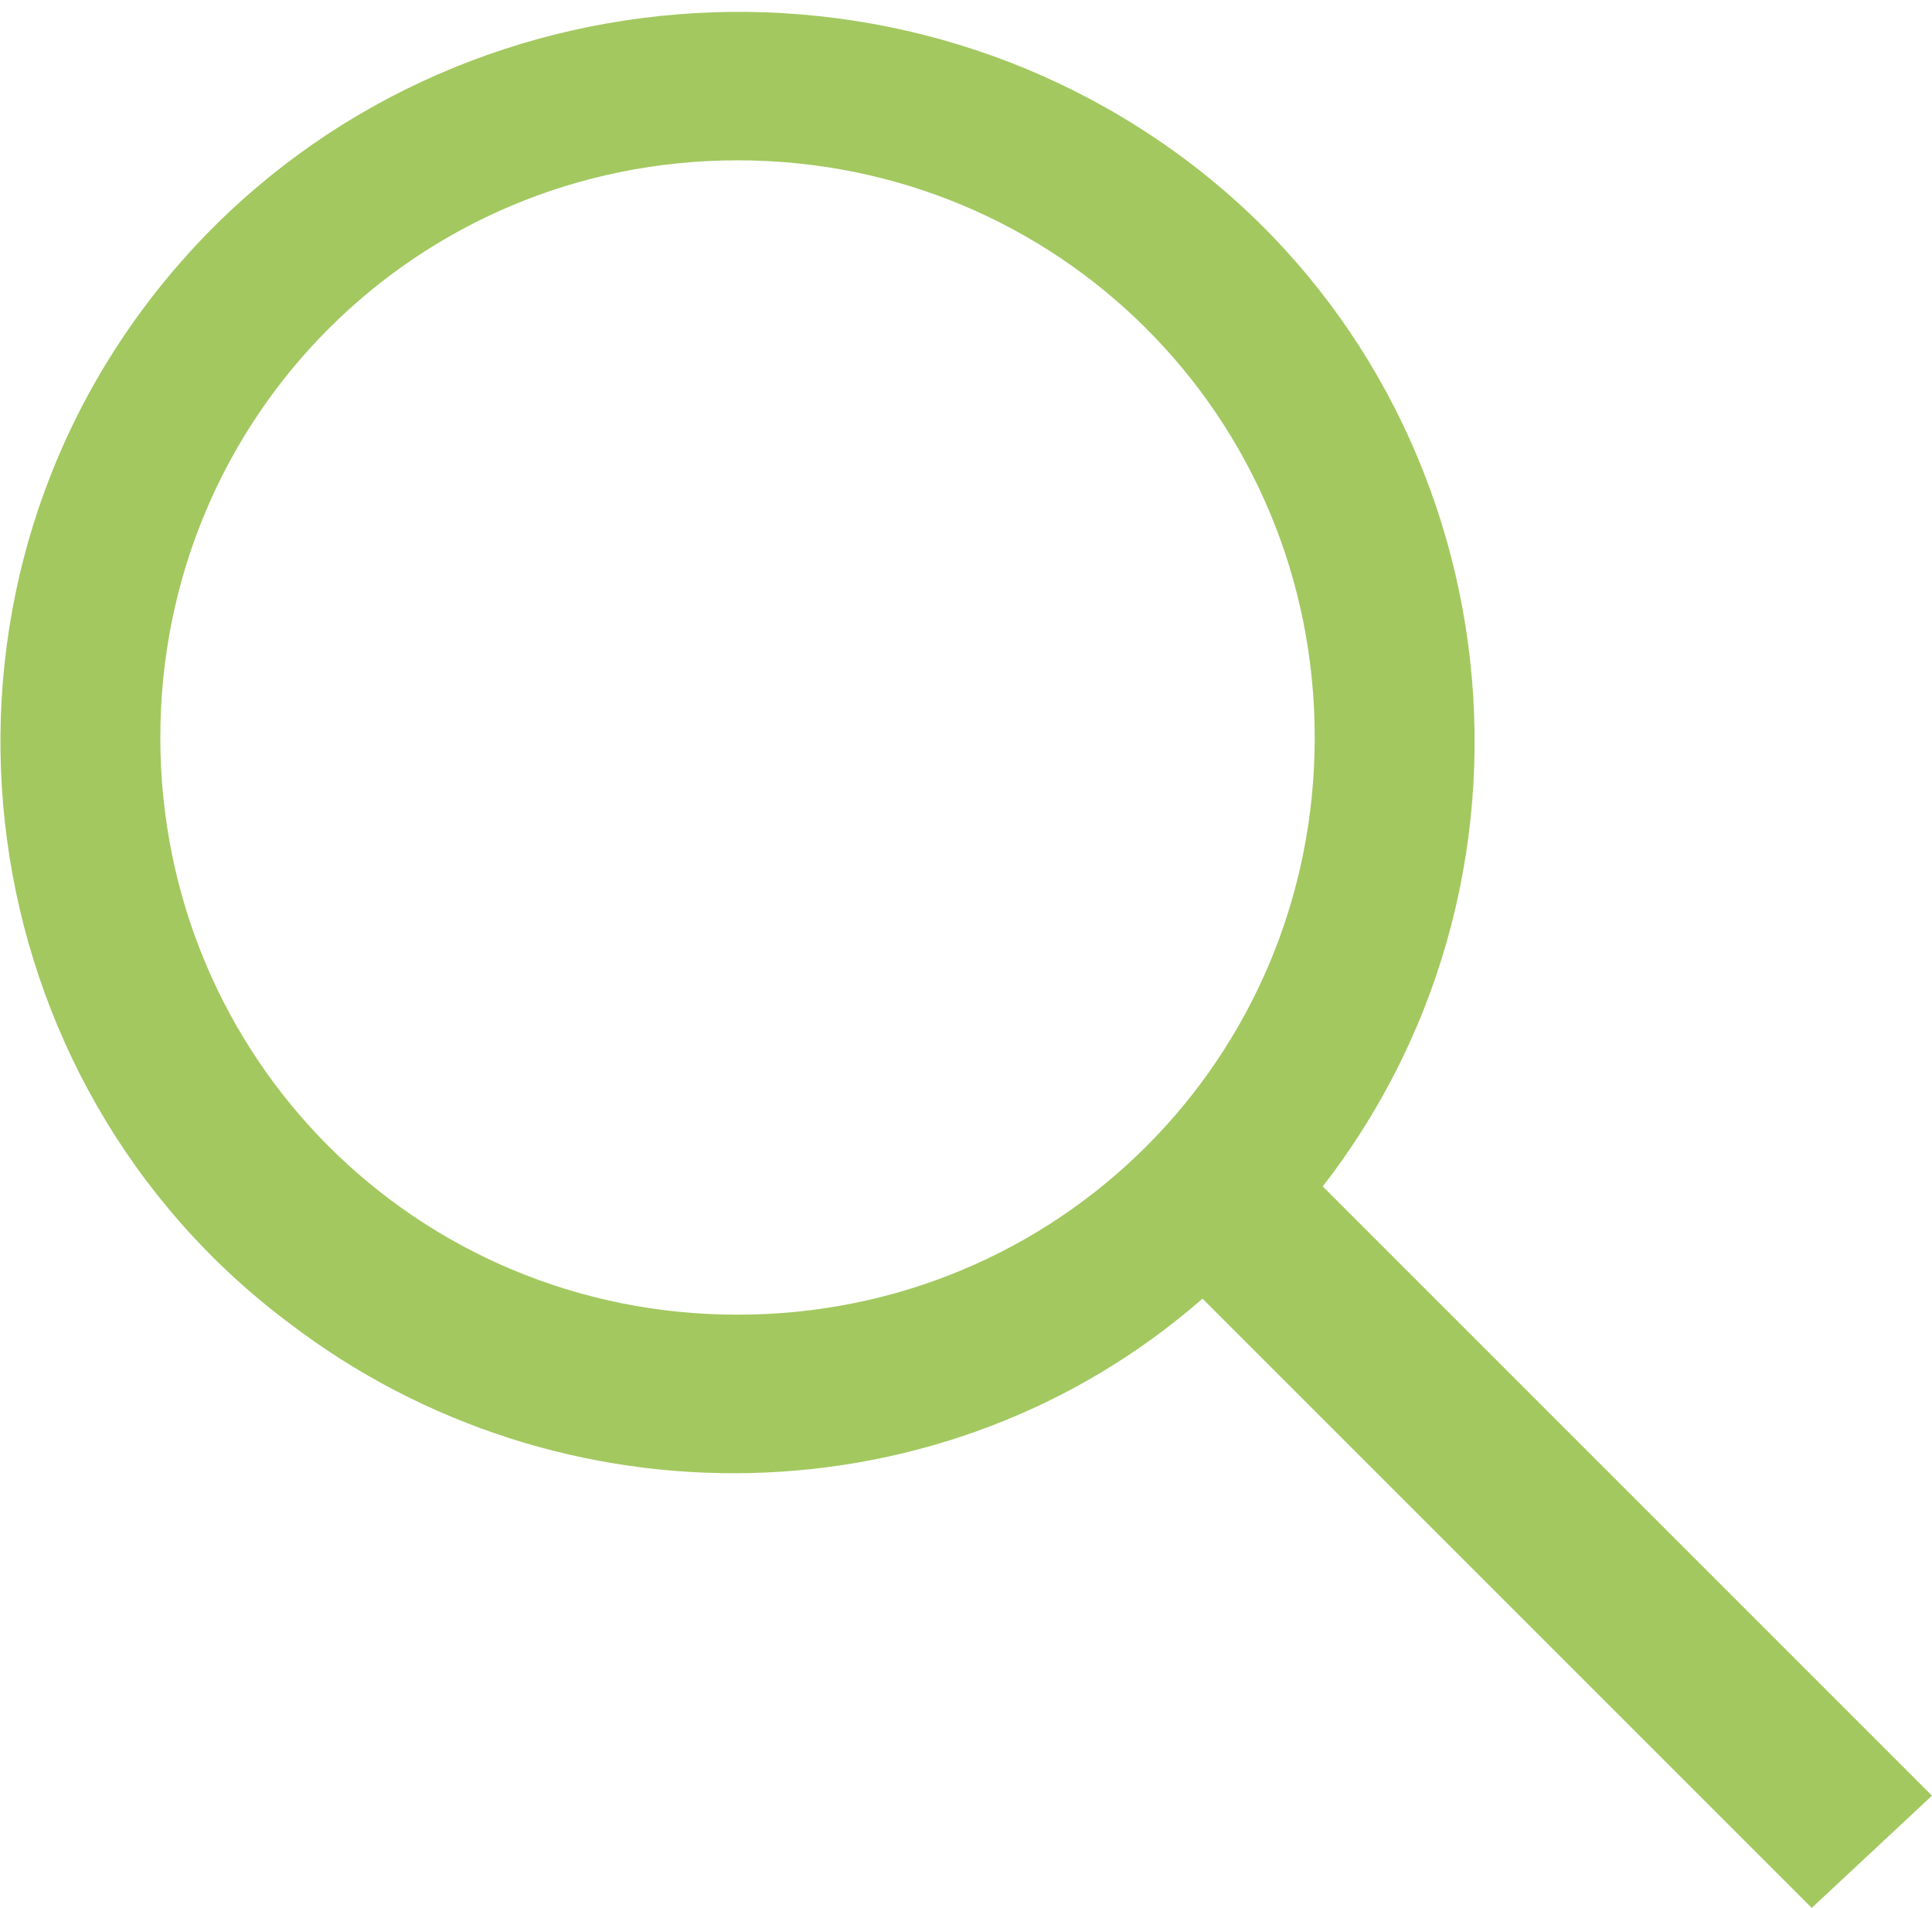 <?xml version="1.0" encoding="utf-8"?>
<!-- Generator: Adobe Illustrator 27.8.0, SVG Export Plug-In . SVG Version: 6.00 Build 0)  -->
<svg version="1.1" id="Layer_1" xmlns="http://www.w3.org/2000/svg" xmlns:xlink="http://www.w3.org/1999/xlink" x="0px" y="0px"
	 viewBox="0 0 24.1 23.8" style="enable-background:new 0 0 24.1 23.8;" xml:space="preserve">
<style type="text/css">
	.st0{clip-path:url(#SVGID_00000083070096135804023260000004105552039936174998_);}
	.st1{fill:#A3C860;}
</style>
<g>
	<g>
		<defs>
			<rect id="SVGID_1_" width="24.1" height="23.8"/>
		</defs>
		<clipPath id="SVGID_00000059992854299629480230000016113778170797831565_">
			<use xlink:href="#SVGID_1_"  style="overflow:visible;"/>
		</clipPath>
		<g id="Group_91" style="clip-path:url(#SVGID_00000059992854299629480230000016113778170797831565_);">
			<path id="Path_335" class="st1" d="M24.1,22.4l-7.6-7.6c3.1-4,2.3-9.8-1.7-12.8S5-0.3,1.9,3.7s-2.3,9.8,1.7,12.8
				C7,19.1,11.8,19,15,16.2l7.6,7.6L24.1,22.4z M9.2,16.4c-4,0-7.2-3.2-7.2-7.2S5.2,2,9.2,2s7.2,3.2,7.2,7.2S13.2,16.4,9.2,16.4
				L9.2,16.4"/>
		</g>
	</g>
</g>
</svg>
